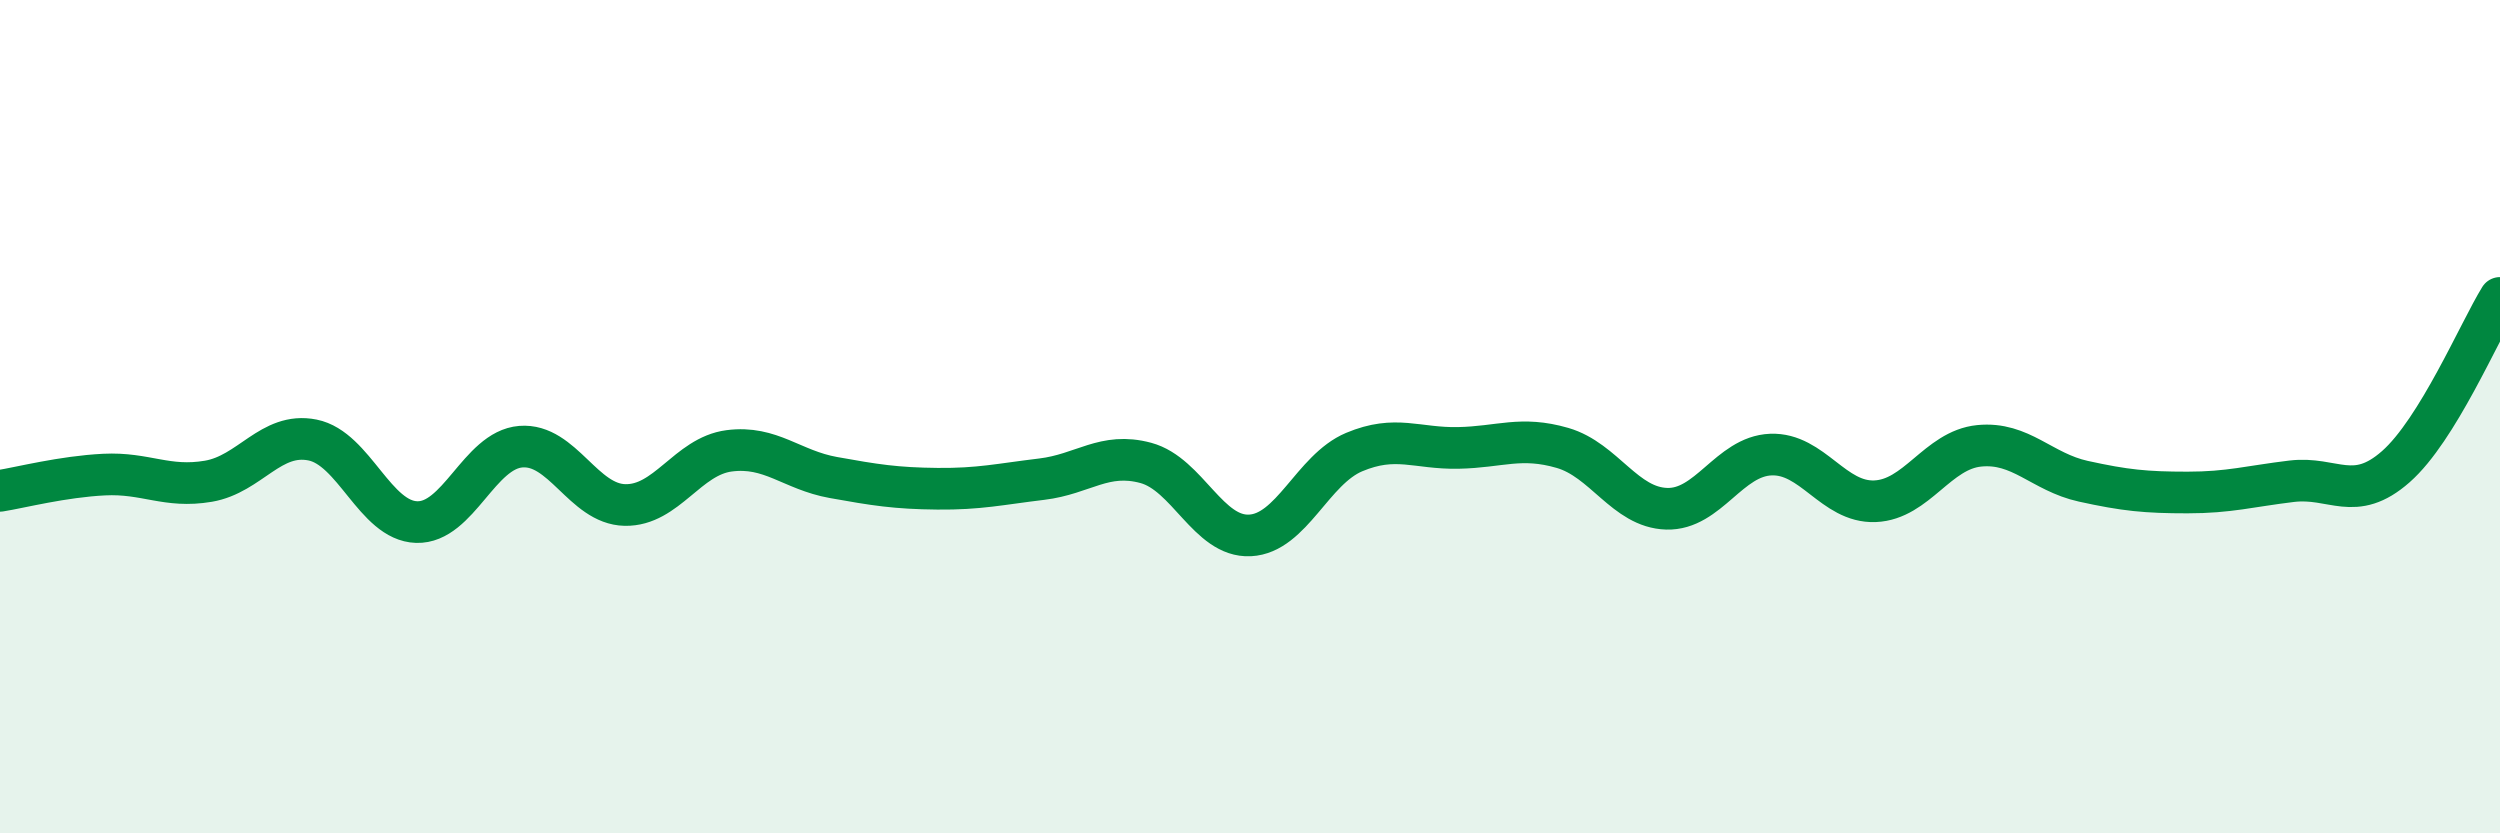 
    <svg width="60" height="20" viewBox="0 0 60 20" xmlns="http://www.w3.org/2000/svg">
      <path
        d="M 0,11.78 C 0.5,11.7 1.5,11.44 2.5,11.39 C 3.5,11.34 4,11.72 5,11.55 C 6,11.38 6.5,10.36 7.5,10.56 C 8.5,10.76 9,12.5 10,12.53 C 11,12.56 11.5,10.8 12.5,10.72 C 13.5,10.64 14,12.1 15,12.12 C 16,12.14 16.5,10.95 17.5,10.82 C 18.5,10.69 19,11.28 20,11.46 C 21,11.64 21.5,11.72 22.5,11.73 C 23.5,11.74 24,11.62 25,11.5 C 26,11.38 26.5,10.84 27.5,11.11 C 28.5,11.38 29,12.9 30,12.85 C 31,12.8 31.5,11.27 32.5,10.85 C 33.5,10.43 34,10.77 35,10.75 C 36,10.73 36.5,10.46 37.5,10.75 C 38.5,11.04 39,12.18 40,12.21 C 41,12.24 41.5,10.95 42.5,10.91 C 43.5,10.87 44,12.07 45,12.03 C 46,11.99 46.5,10.8 47.5,10.7 C 48.5,10.6 49,11.33 50,11.55 C 51,11.77 51.5,11.82 52.5,11.82 C 53.5,11.82 54,11.67 55,11.55 C 56,11.43 56.5,12.08 57.5,11.2 C 58.5,10.32 59.5,7.96 60,7.15L60 20L0 20Z"
        fill="#008740"
        opacity="0.1"
        stroke-linecap="round"
        stroke-linejoin="round"
      />
      <path
        d="M 0,11.78 C 0.5,11.7 1.5,11.44 2.5,11.39 C 3.5,11.34 4,11.72 5,11.55 C 6,11.38 6.5,10.36 7.5,10.56 C 8.5,10.76 9,12.5 10,12.53 C 11,12.56 11.5,10.8 12.5,10.72 C 13.5,10.64 14,12.1 15,12.12 C 16,12.14 16.5,10.95 17.5,10.82 C 18.5,10.69 19,11.28 20,11.46 C 21,11.64 21.5,11.72 22.5,11.73 C 23.5,11.74 24,11.62 25,11.5 C 26,11.38 26.5,10.84 27.5,11.11 C 28.5,11.38 29,12.9 30,12.85 C 31,12.8 31.5,11.27 32.5,10.85 C 33.5,10.43 34,10.77 35,10.75 C 36,10.73 36.5,10.46 37.5,10.75 C 38.5,11.04 39,12.18 40,12.21 C 41,12.24 41.5,10.95 42.5,10.91 C 43.5,10.87 44,12.07 45,12.03 C 46,11.99 46.5,10.8 47.5,10.7 C 48.5,10.6 49,11.33 50,11.55 C 51,11.77 51.5,11.82 52.5,11.82 C 53.5,11.82 54,11.67 55,11.55 C 56,11.43 56.5,12.08 57.5,11.2 C 58.5,10.32 59.5,7.96 60,7.15"
        stroke="#008740"
        stroke-width="1"
        fill="none"
        stroke-linecap="round"
        stroke-linejoin="round"
      />
    </svg>
  